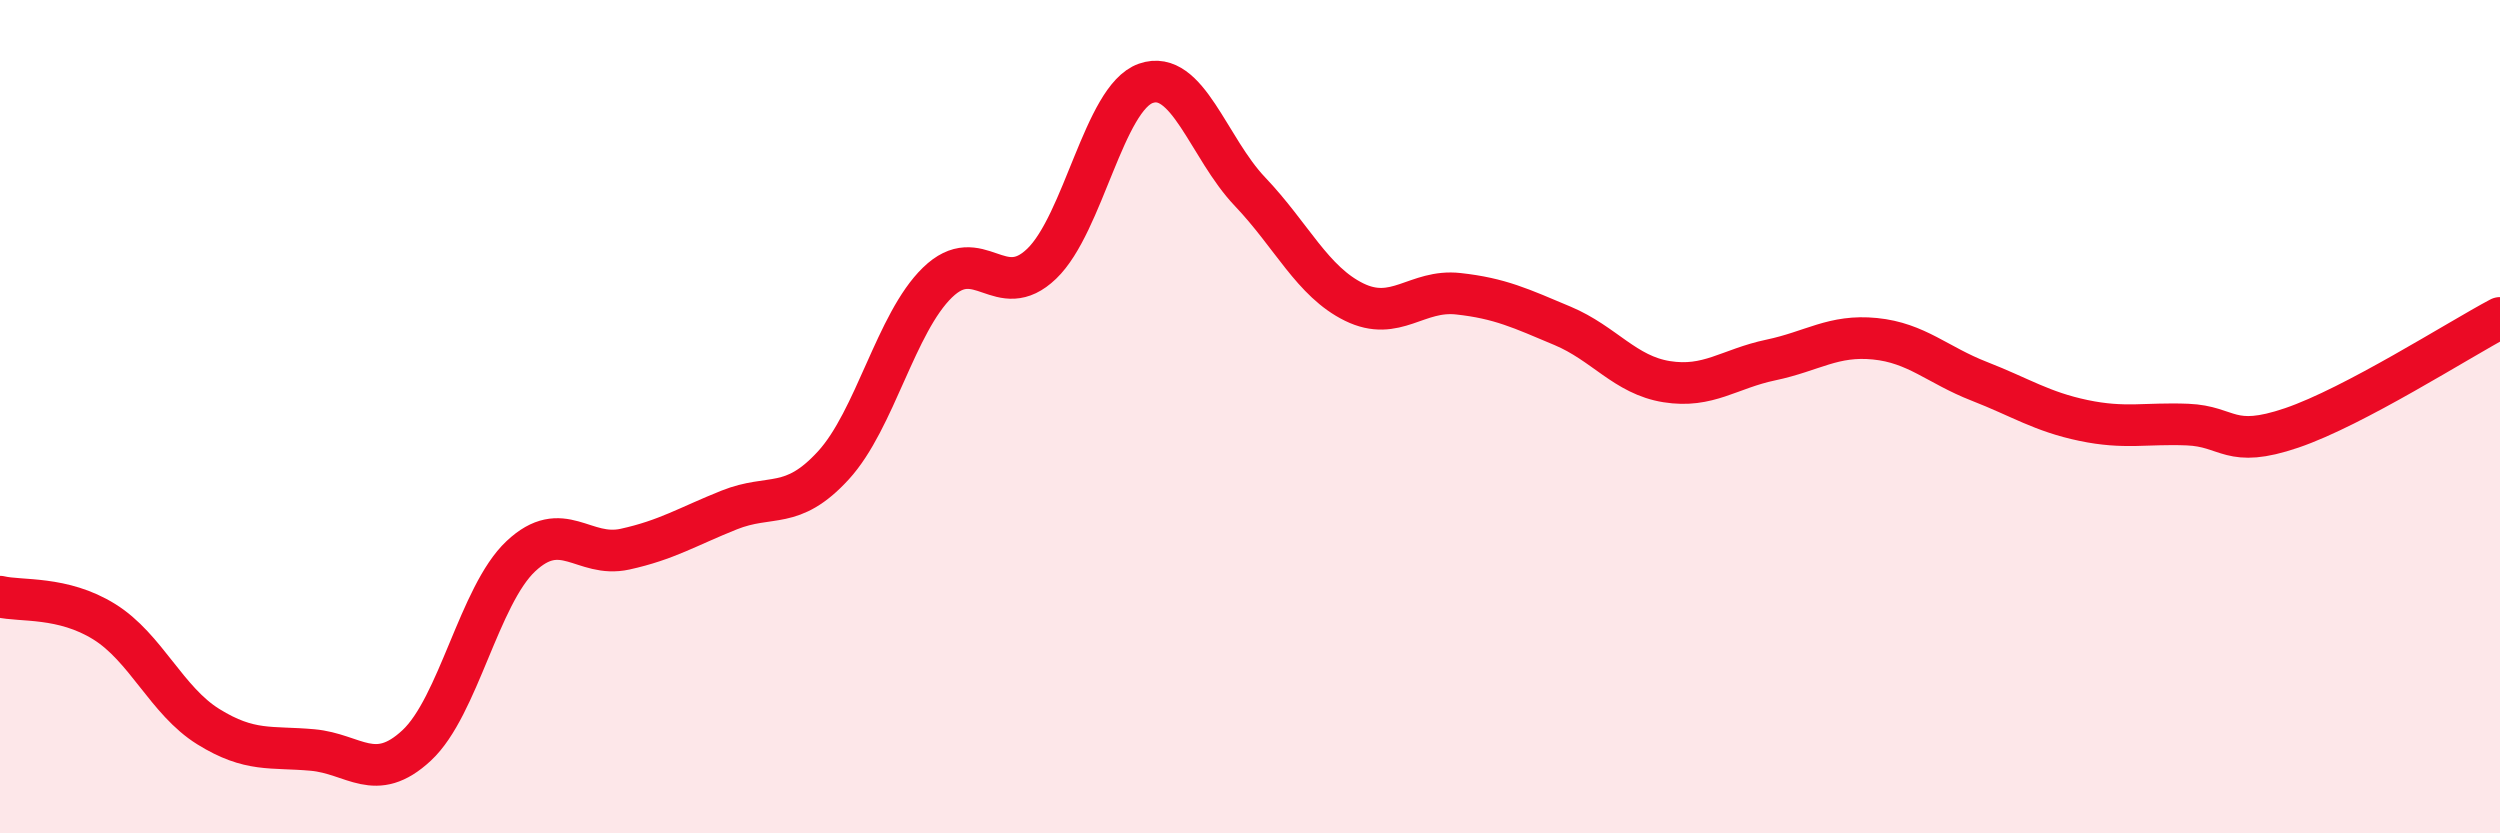 
    <svg width="60" height="20" viewBox="0 0 60 20" xmlns="http://www.w3.org/2000/svg">
      <path
        d="M 0,14.32 C 0.5,14.44 1.5,14.3 2.5,14.92 C 3.5,15.54 4,16.82 5,17.44 C 6,18.06 6.5,17.91 7.5,18 C 8.5,18.09 9,18.82 10,17.89 C 11,16.96 11.5,14.29 12.5,13.35 C 13.5,12.41 14,13.4 15,13.18 C 16,12.96 16.5,12.64 17.5,12.24 C 18.5,11.84 19,12.26 20,11.17 C 21,10.08 21.5,7.75 22.5,6.78 C 23.5,5.81 24,7.29 25,6.33 C 26,5.37 26.5,2.35 27.5,2 C 28.5,1.65 29,3.55 30,4.6 C 31,5.65 31.5,6.76 32.5,7.25 C 33.5,7.74 34,6.94 35,7.05 C 36,7.16 36.5,7.4 37.5,7.82 C 38.5,8.24 39,9 40,9.16 C 41,9.32 41.5,8.85 42.5,8.64 C 43.5,8.43 44,8.03 45,8.13 C 46,8.23 46.5,8.76 47.5,9.15 C 48.5,9.54 49,9.88 50,10.09 C 51,10.3 51.5,10.15 52.5,10.19 C 53.5,10.23 53.5,10.78 55,10.27 C 56.5,9.76 59,8.16 60,7.63L60 20L0 20Z"
        fill="#EB0A25"
        opacity="0.1"
        stroke-linecap="round"
        stroke-linejoin="round"
      />
      <path
        d="M 0,14.32 C 0.5,14.44 1.5,14.3 2.5,14.92 C 3.5,15.54 4,16.82 5,17.44 C 6,18.06 6.5,17.91 7.5,18 C 8.5,18.09 9,18.82 10,17.89 C 11,16.96 11.5,14.29 12.5,13.35 C 13.5,12.41 14,13.4 15,13.18 C 16,12.96 16.5,12.64 17.5,12.24 C 18.5,11.84 19,12.26 20,11.17 C 21,10.08 21.5,7.75 22.5,6.78 C 23.5,5.81 24,7.29 25,6.33 C 26,5.37 26.5,2.35 27.5,2 C 28.5,1.65 29,3.55 30,4.6 C 31,5.65 31.5,6.76 32.5,7.25 C 33.5,7.74 34,6.94 35,7.05 C 36,7.16 36.5,7.4 37.5,7.82 C 38.5,8.24 39,9 40,9.16 C 41,9.32 41.5,8.85 42.5,8.64 C 43.5,8.43 44,8.03 45,8.13 C 46,8.23 46.5,8.76 47.5,9.15 C 48.5,9.54 49,9.88 50,10.09 C 51,10.3 51.5,10.15 52.5,10.19 C 53.5,10.23 53.5,10.78 55,10.27 C 56.5,9.76 59,8.16 60,7.63"
        stroke="#EB0A25"
        stroke-width="1"
        fill="none"
        stroke-linecap="round"
        stroke-linejoin="round"
      />
    </svg>
  